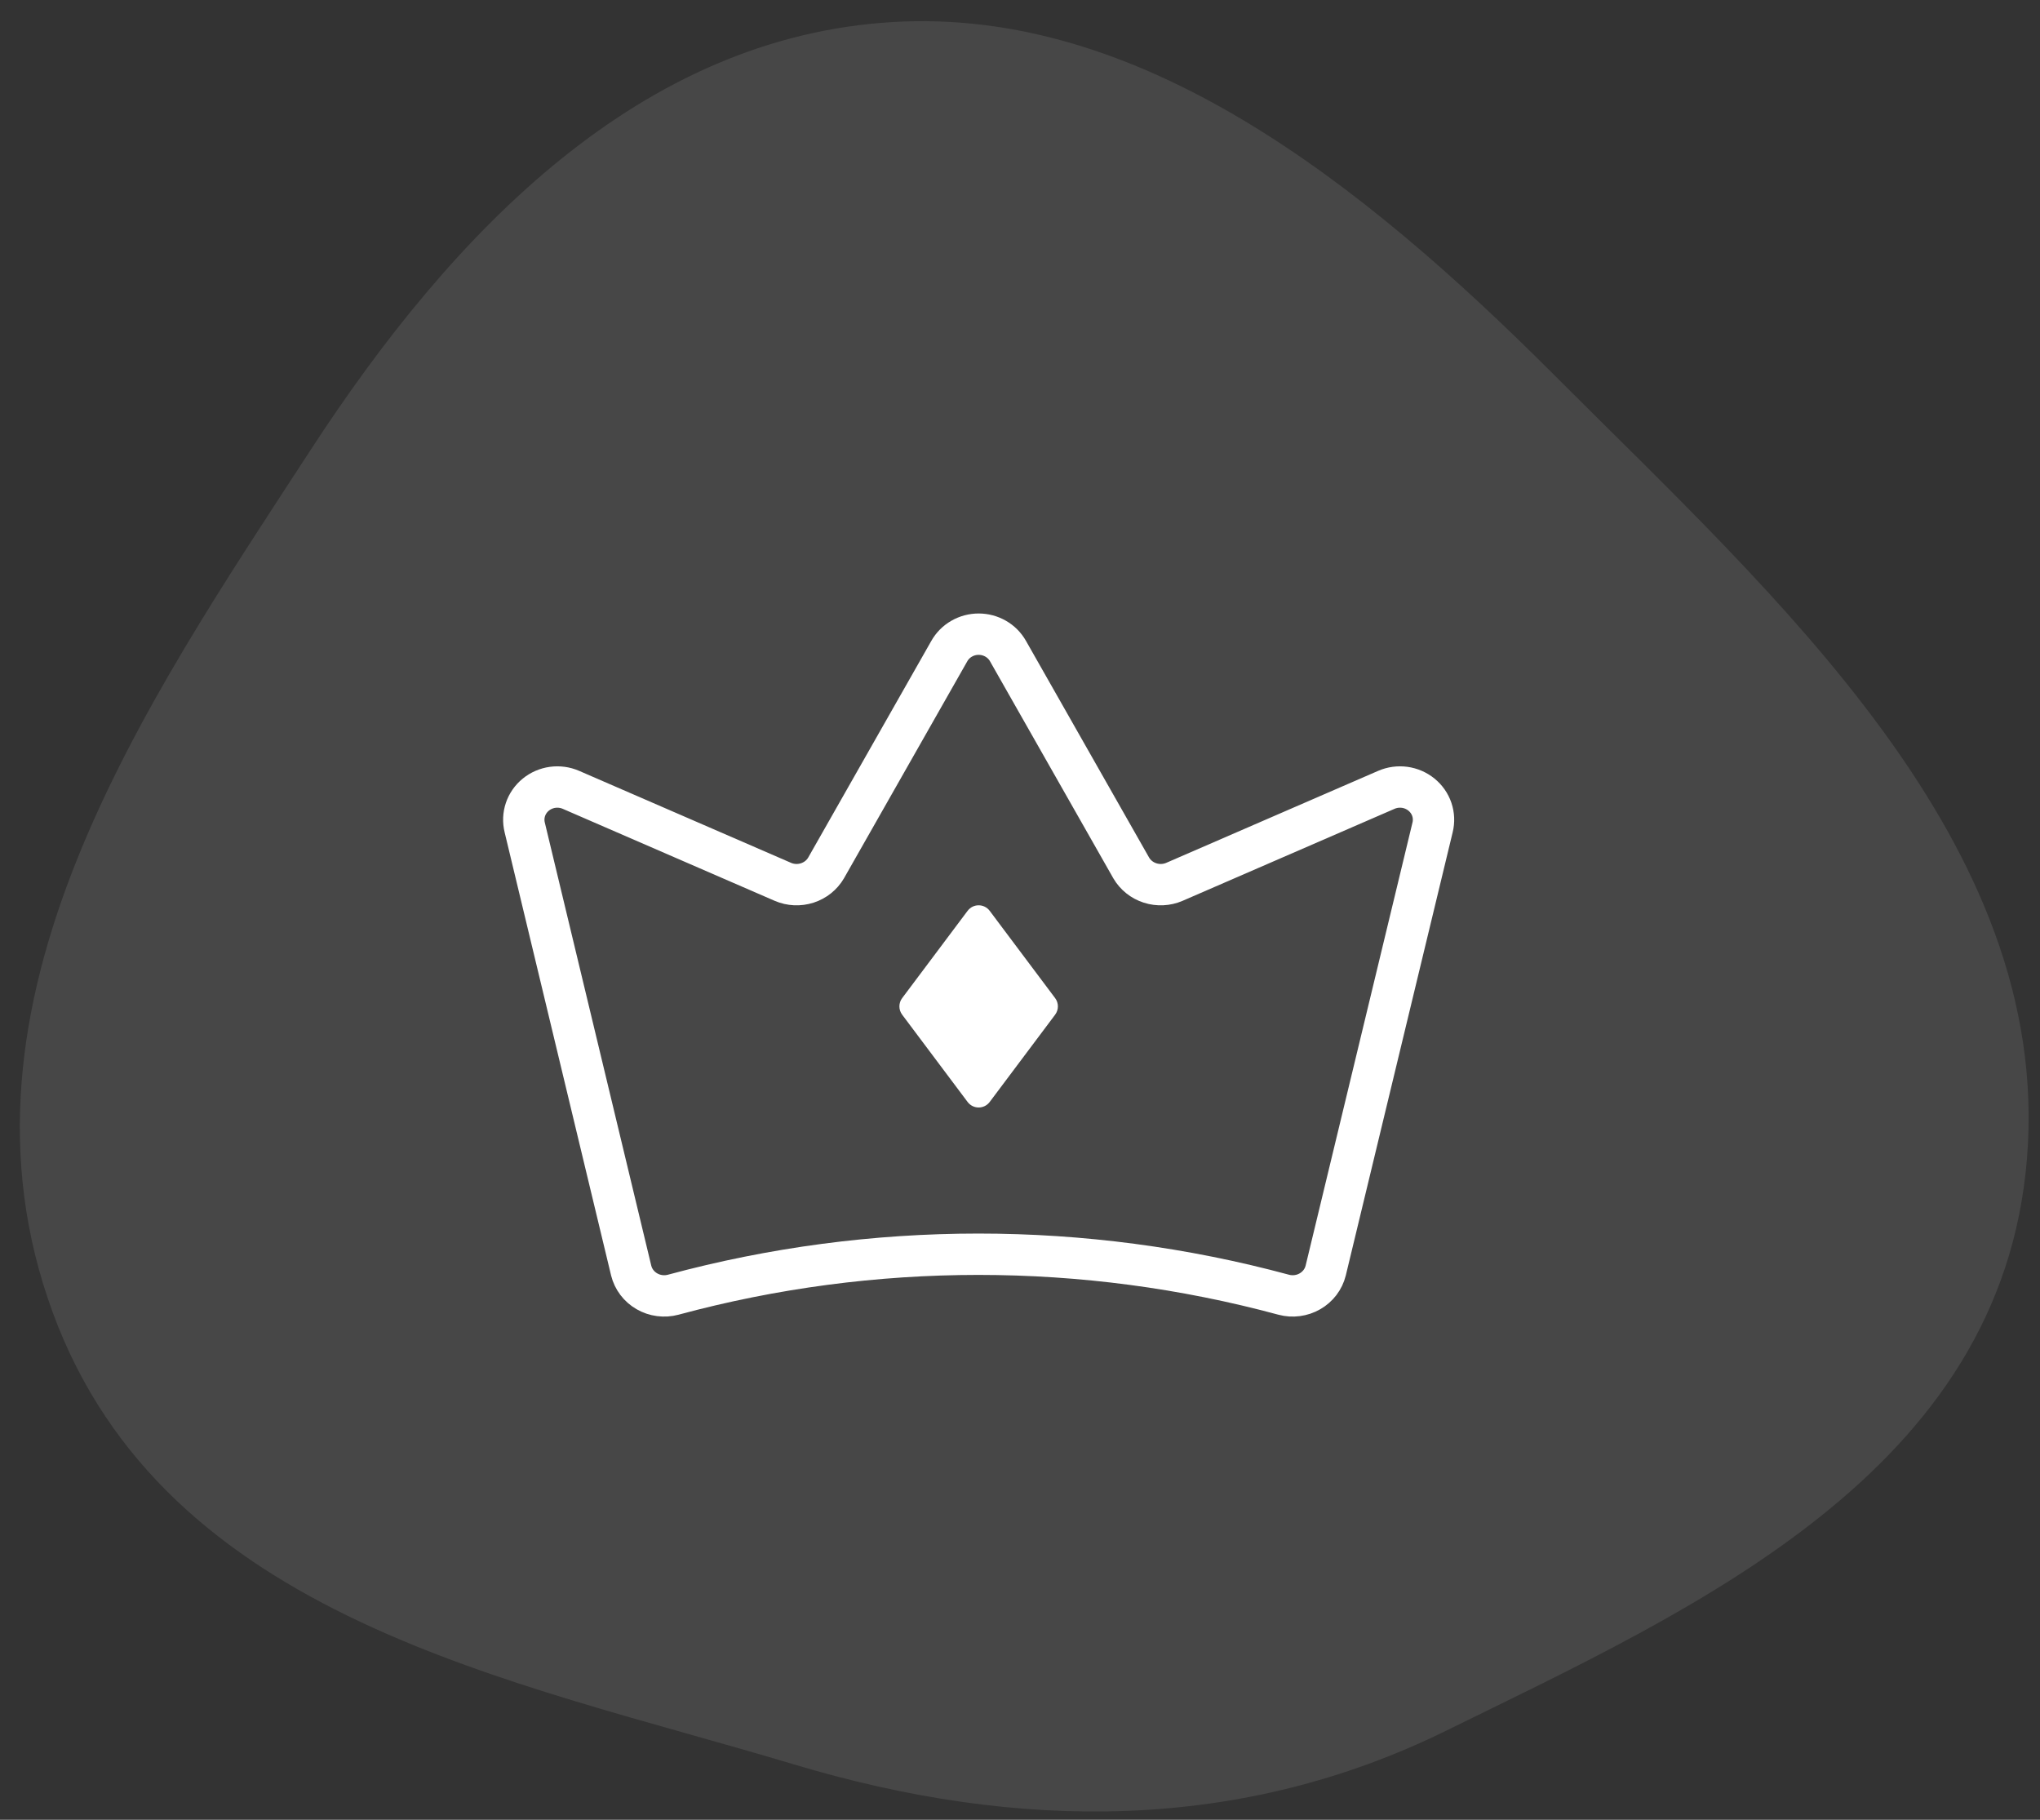 <svg width="74" height="66" viewBox="0 0 74 66" fill="none" xmlns="http://www.w3.org/2000/svg">
<rect x="0" y="0" width="74" height="66" fill="#333333" stroke="none"/>
<g clip-path="url(#clip0_80_54599)">
<path d="M22.896 46.082C22.935 46.238 23.005 46.385 23.103 46.514C23.201 46.643 23.325 46.752 23.467 46.833C23.608 46.915 23.765 46.968 23.928 46.989C24.092 47.011 24.258 47 24.416 46.958C31.664 44.999 39.321 44.999 46.569 46.958C46.727 47 46.893 47.011 47.056 46.989C47.219 46.968 47.376 46.915 47.518 46.833C47.66 46.752 47.783 46.643 47.882 46.514C47.98 46.385 48.05 46.238 48.089 46.082L51.966 30.009C52.019 29.794 52.01 29.569 51.939 29.358C51.868 29.148 51.738 28.962 51.564 28.82C51.39 28.678 51.179 28.586 50.955 28.555C50.73 28.524 50.501 28.555 50.294 28.644L42.6 31.983C42.322 32.103 42.007 32.117 41.718 32.024C41.429 31.931 41.185 31.737 41.034 31.478L36.564 23.613C36.459 23.427 36.305 23.272 36.118 23.165C35.931 23.057 35.717 23 35.5 23C35.283 23 35.069 23.057 34.882 23.165C34.695 23.272 34.541 23.427 34.436 23.613L29.966 31.478C29.815 31.737 29.571 31.931 29.282 32.024C28.993 32.117 28.678 32.103 28.4 31.983L20.706 28.644C20.499 28.555 20.27 28.524 20.046 28.555C19.821 28.586 19.61 28.678 19.436 28.82C19.262 28.962 19.132 29.148 19.061 29.358C18.99 29.569 18.981 29.794 19.034 30.009L22.896 46.082Z" stroke="white" stroke-width="1.5" stroke-linecap="round" stroke-linejoin="round"/>
<path d="M35.1 33.033C35.3 32.767 35.7 32.767 35.9 33.033L38.275 36.2C38.408 36.378 38.408 36.622 38.275 36.8L35.9 39.967C35.7 40.233 35.3 40.233 35.1 39.967L32.725 36.8C32.592 36.622 32.592 36.378 32.725 36.2L35.1 33.033Z" fill="white"/>
<path d="M32.372 0.8C41.345 0.26 49.357 6.572 56.402 13.624C64.401 21.632 74.451 30.545 73.529 42.003C72.611 53.398 61.527 58.314 52.444 62.776C45.012 66.427 37.005 66.456 28.78 63.986C18.583 60.925 6.004 58.721 1.915 47.605C-2.231 36.335 5.268 25.54 11.253 16.341C16.483 8.305 23.267 1.348 32.372 0.8Z" fill="white" fill-opacity="0.1"/>
</g>
<defs>
<clipPath id="clip0_80_54599">
<rect width="74" height="66" fill="white" transform="matrix(1 0 0 -1 0 66)"/>
</clipPath>
</defs>
</svg>
